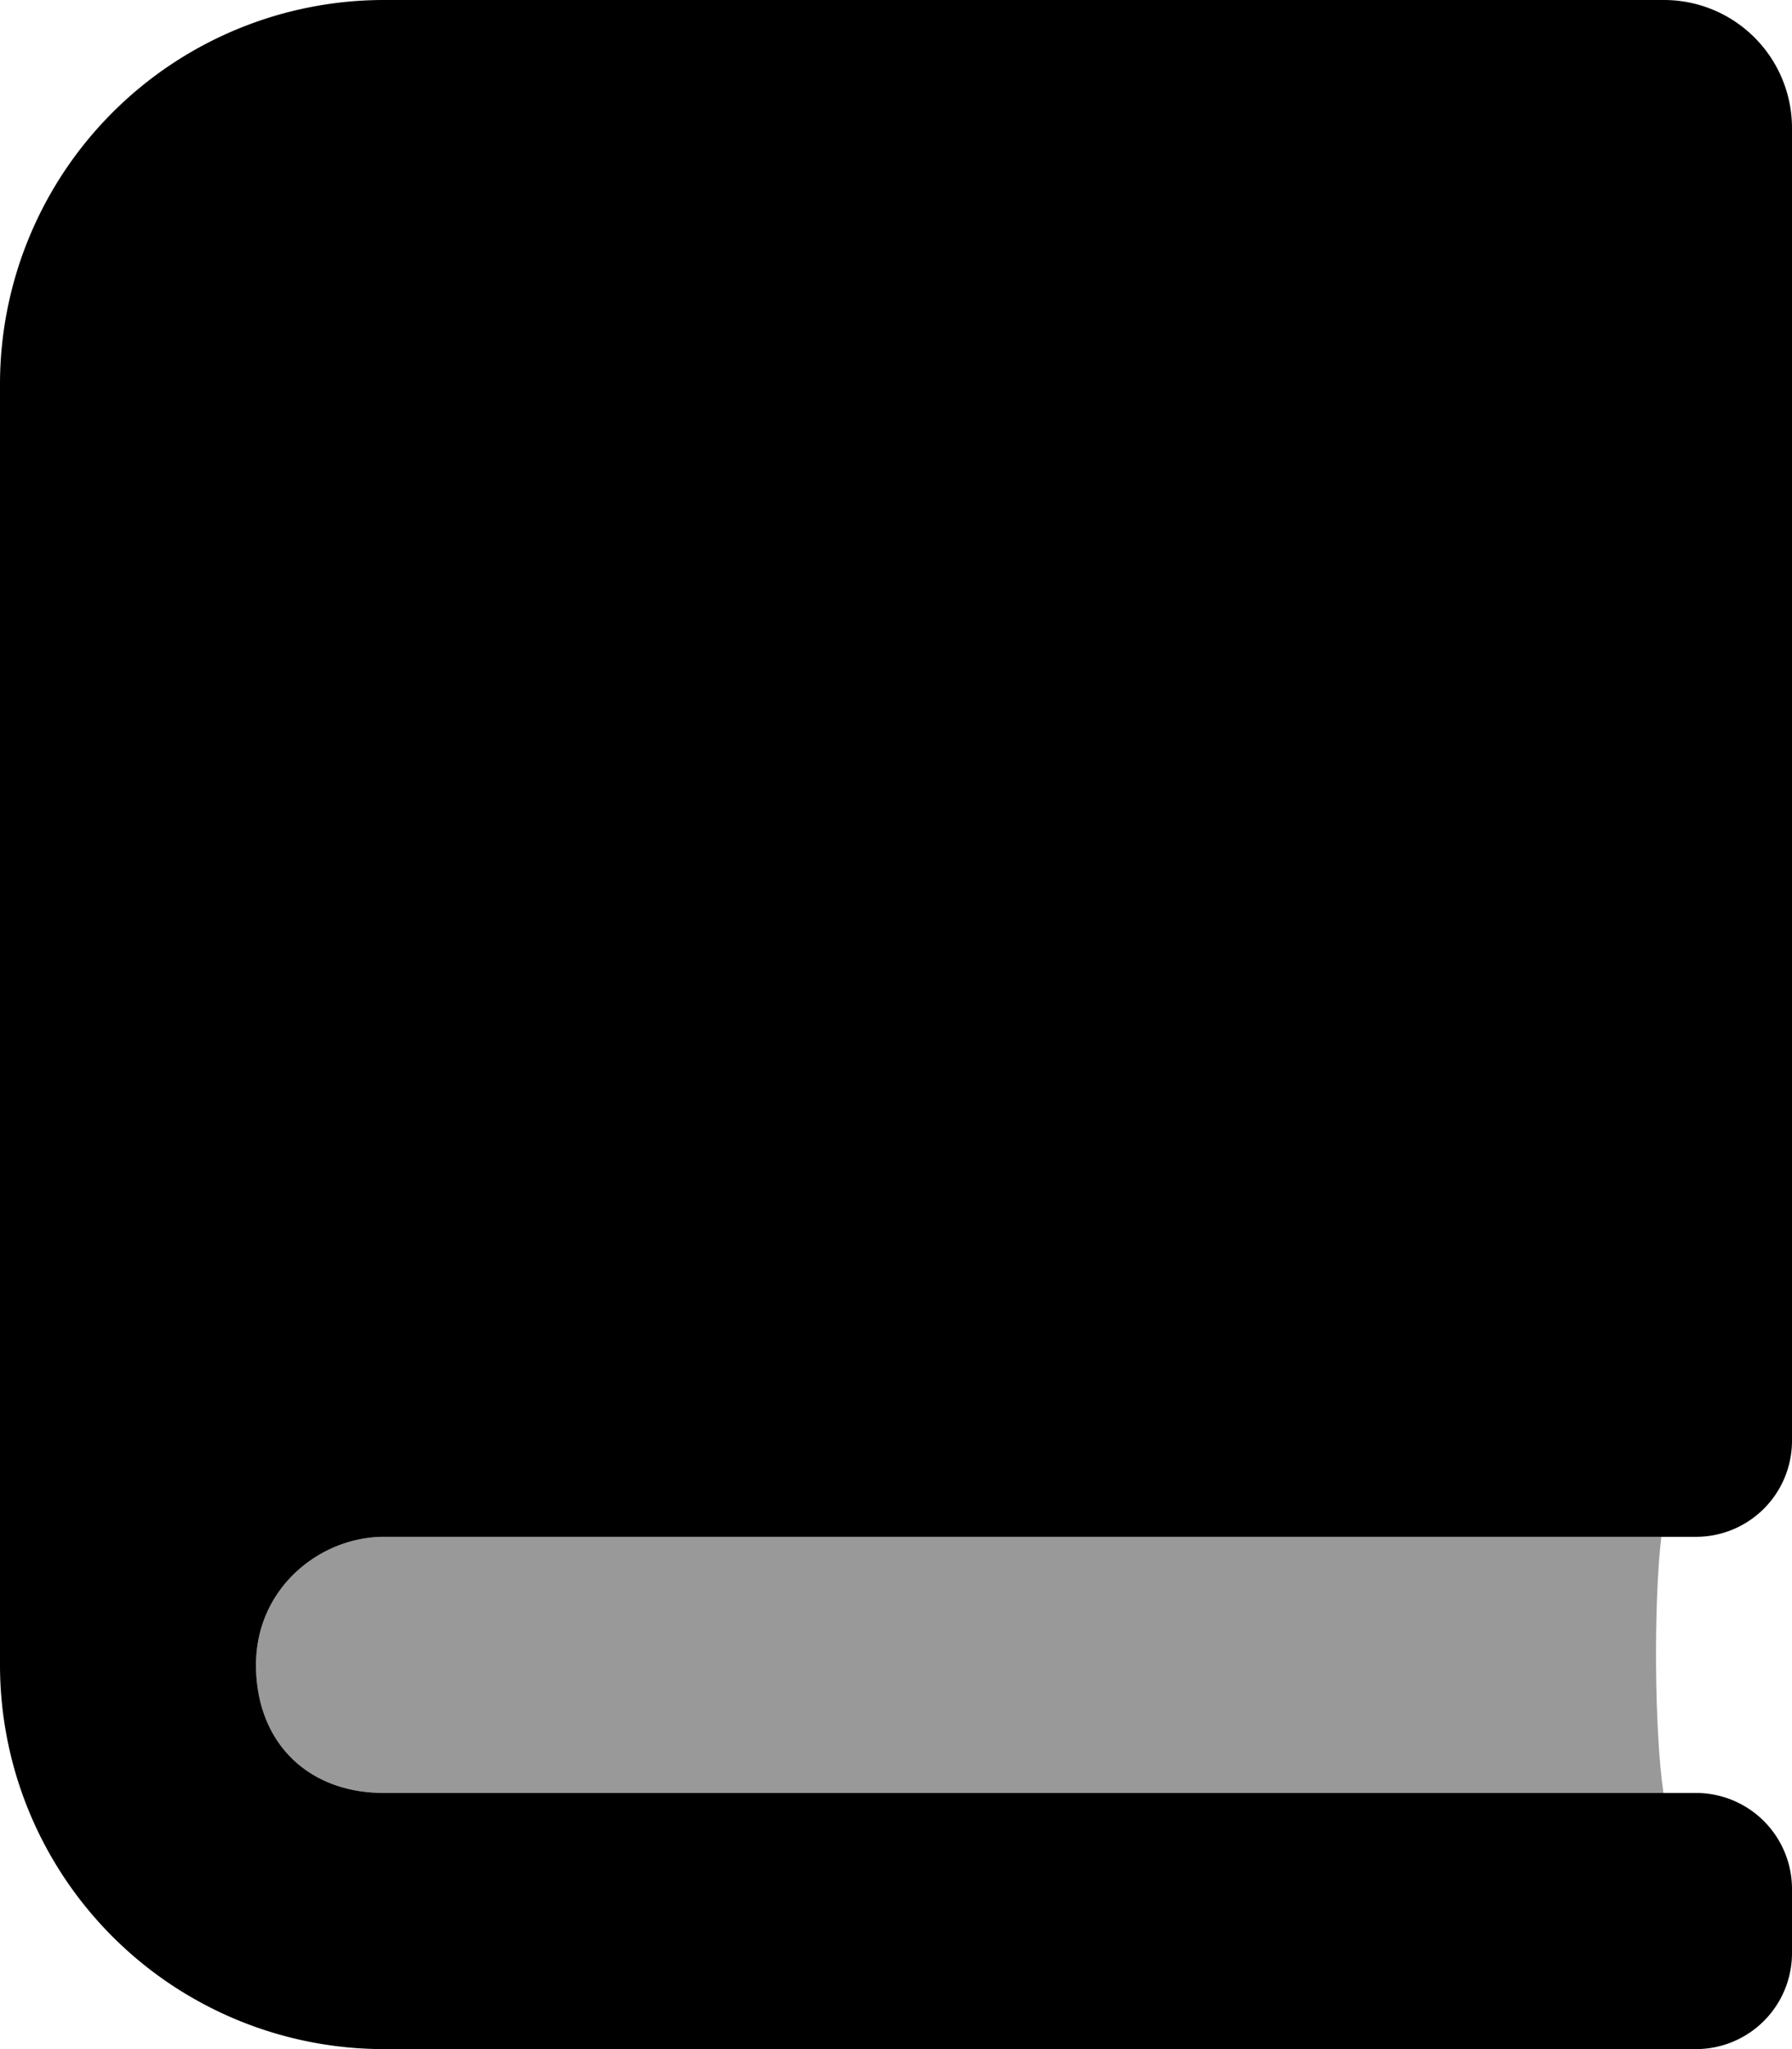<svg xmlns="http://www.w3.org/2000/svg" viewBox="0 0 448 512">
<defs>
<style>
path {
    fill: #000000;
}
@media (prefers-color-scheme: dark) {
    path {
        fill: #ffffff;
    }
}
</style>
</defs>
<path d="M96 448c-19.2 0-32-12.8-32-32s16-32 32-32h319.33c-1.93 16.24-1.76 48.38.53 64z" class="fa-secondary" opacity="0.4"/>
<path d="M96 384h328a24 24 0 0 0 24-24V32a32 32 0 0 0-32-32H96A96 96 0 0 0 0 96v320a96 96 0 0 0 96 96h328a24 24 0 0 0 24-24v-16a24 24 0 0 0-24-24H96c-19.2 0-32-12.8-32-32s16-32 32-32z"/>
</svg>